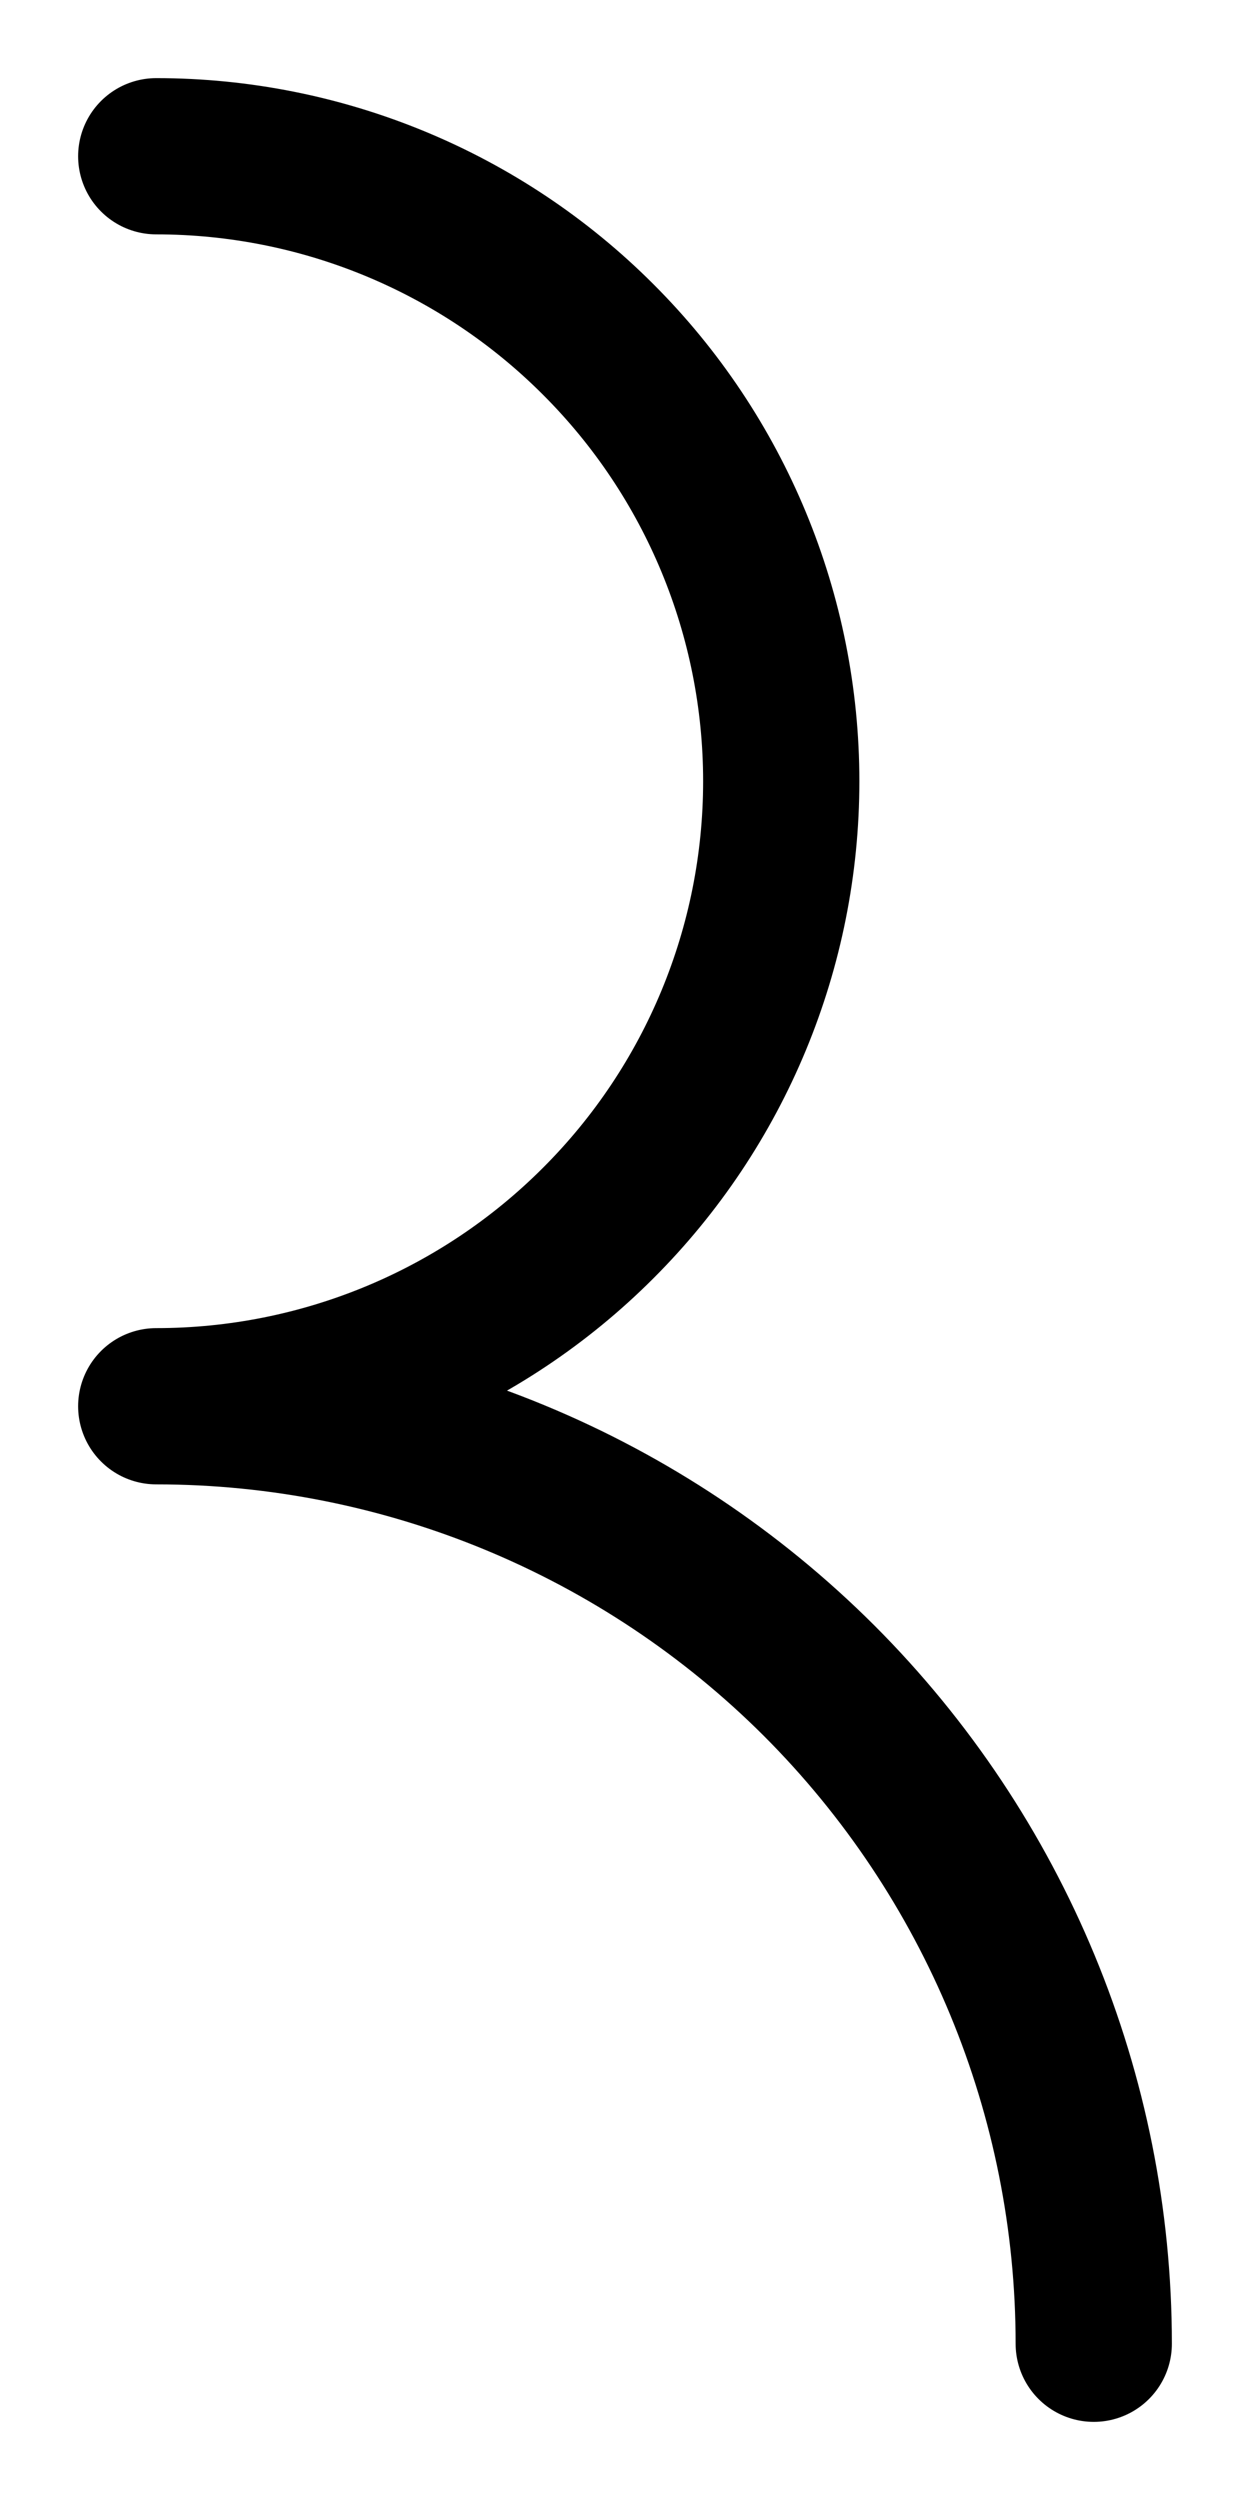 <?xml version="1.0" encoding="utf-8"?>
<svg xmlns="http://www.w3.org/2000/svg" fill="none" height="100%" overflow="visible" preserveAspectRatio="none" style="display: block;" viewBox="0 0 8 16" width="100%">
<path d="M7 15C7 13.409 6.368 11.883 5.243 10.757C4.117 9.632 2.591 9 1 9C2.061 9 3.078 8.579 3.828 7.828C4.579 7.078 5 6.061 5 5C5 3.939 4.579 2.922 3.828 2.172C3.078 1.421 2.061 1 1 1" id="Vector" stroke="black" stroke-linecap="round" stroke-linejoin="round"/>
</svg>